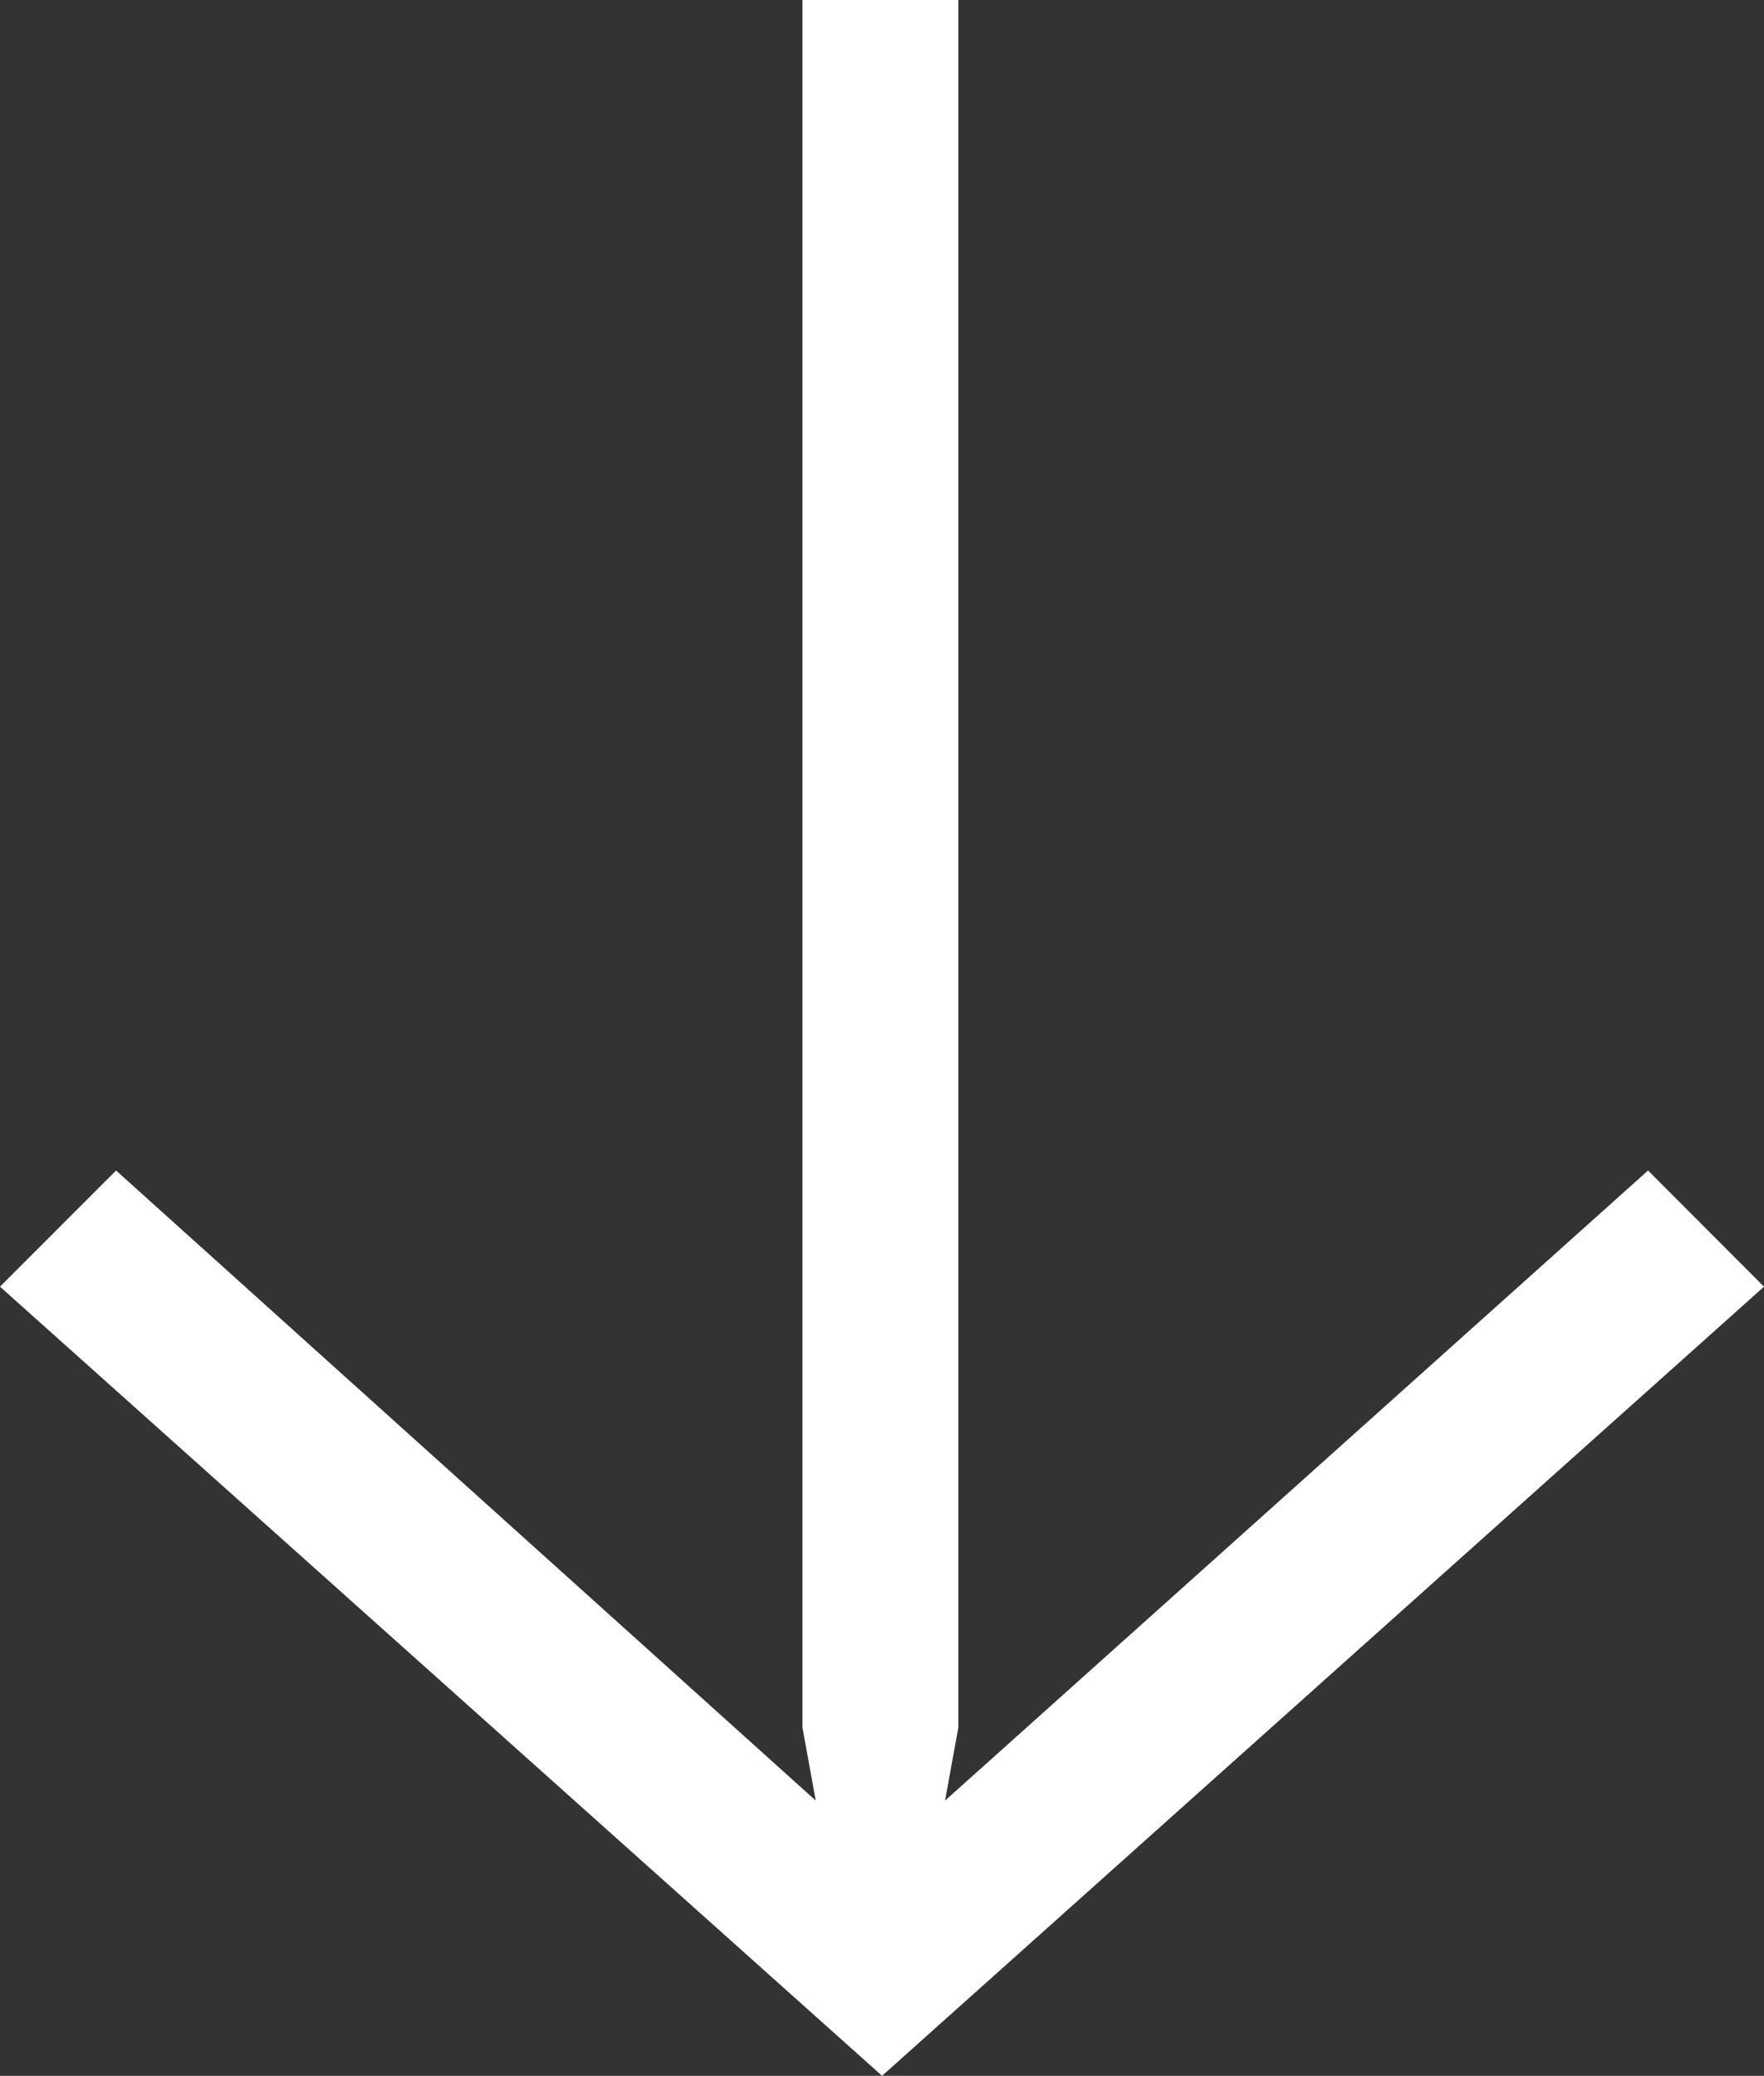 <svg xmlns="http://www.w3.org/2000/svg" width="15.959" height="18.779" viewBox="0 0 15.959 18.779"><rect x="0" y="0" width="15.959" height="18.779" fill="#333333" stroke="none"/><g transform="translate(28.162 -43.288)"><path d="M-27.112,53.877l6.33,5.7-.12-.66V43.288h1.41V58.917l-.12.66,6.36-5.7,1.049,1.051-7.979,7.139-7.98-7.139Z" fill="#fff"/></g></svg>